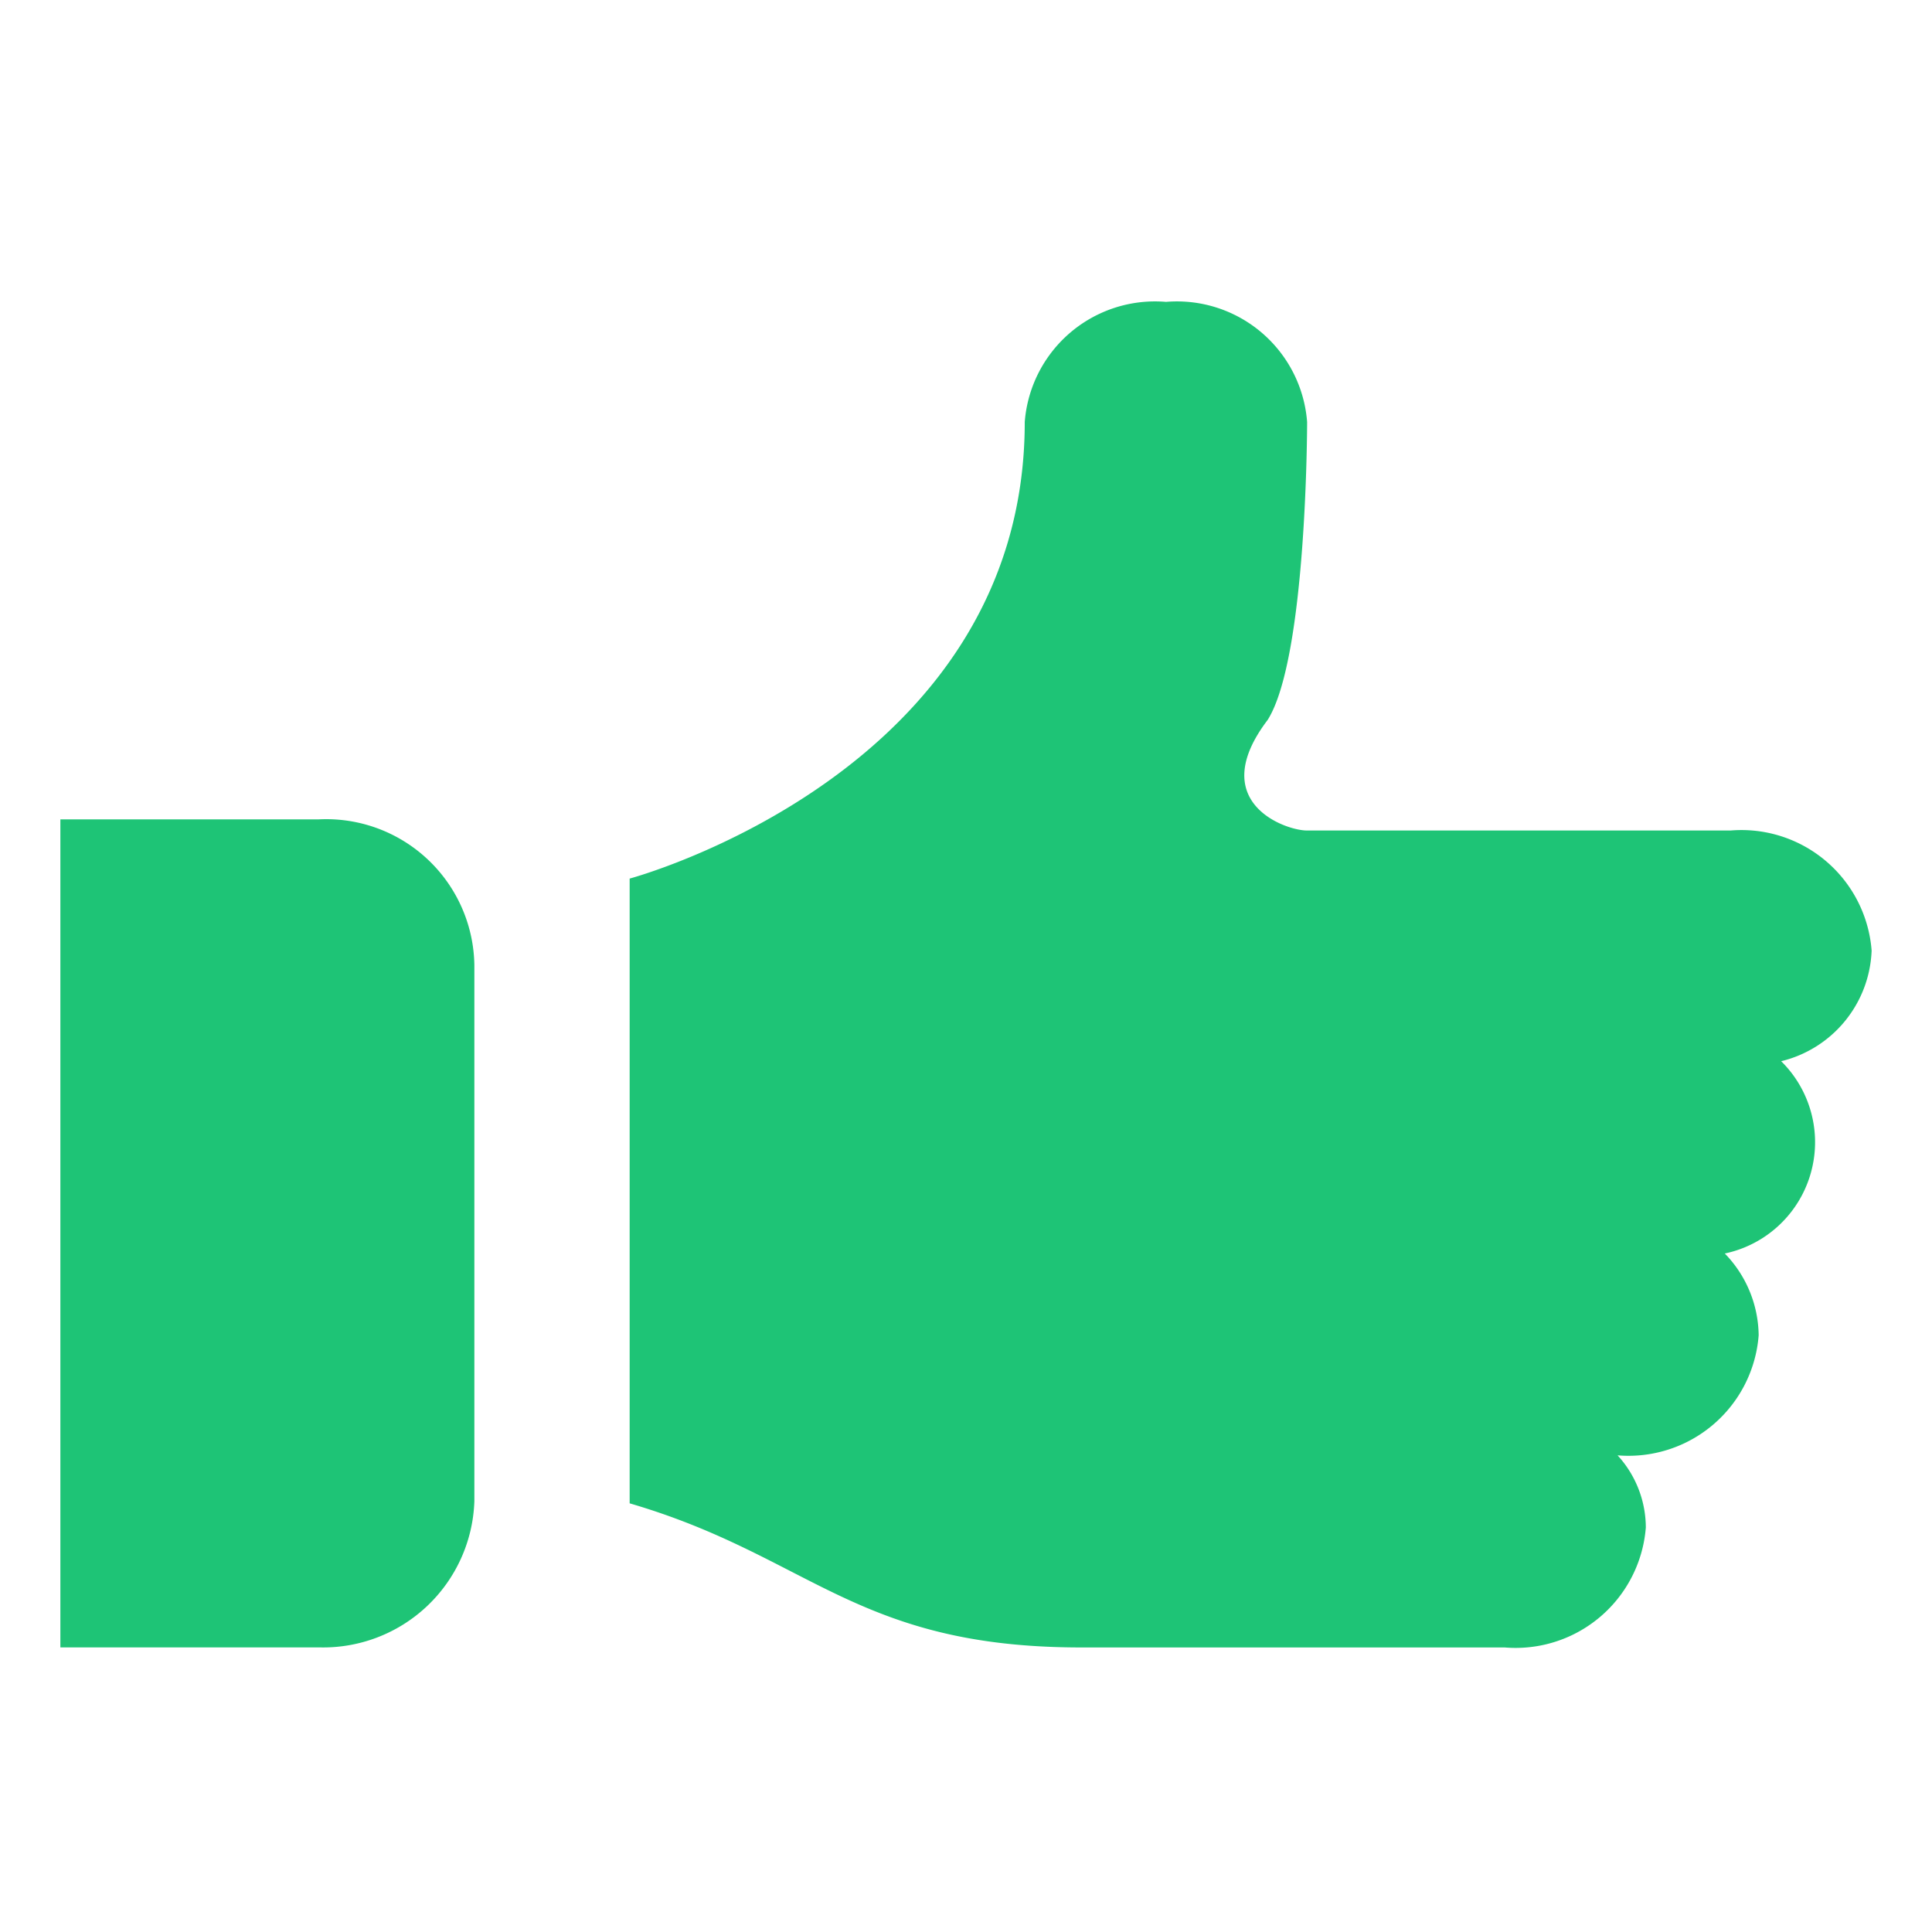 <svg data-name="approval icon like" xmlns="http://www.w3.org/2000/svg" width="32" height="32"><path data-name="Rectangle 108" fill="none" d="M0 0h32v32H0z"/><path data-name="Path 33" d="M31 15.745a2.162 2.162 0 00-2.337-1.989H21.65c-.373 0-1.683-.477-.654-1.831.654-1.035.654-4.935.654-4.935A2.162 2.162 0 0019.313 5a2.164 2.164 0 00-2.34 1.989c0 5.811-6.544 7.563-6.544 7.563V24.9c2.993.875 3.74 2.387 7.481 2.387h7.013A2.163 2.163 0 0027.26 25.3a1.774 1.774 0 00-.468-1.195 2.162 2.162 0 002.337-1.989 1.974 1.974 0 00-.561-1.354 1.884 1.884 0 00.934-3.185A1.962 1.962 0 0031 15.745zM5.284 13.571H1v13.715h4.286a2.506 2.506 0 002.571-2.42v-8.875a2.454 2.454 0 00-2.573-2.42z" fill="#1ec476"/></svg>